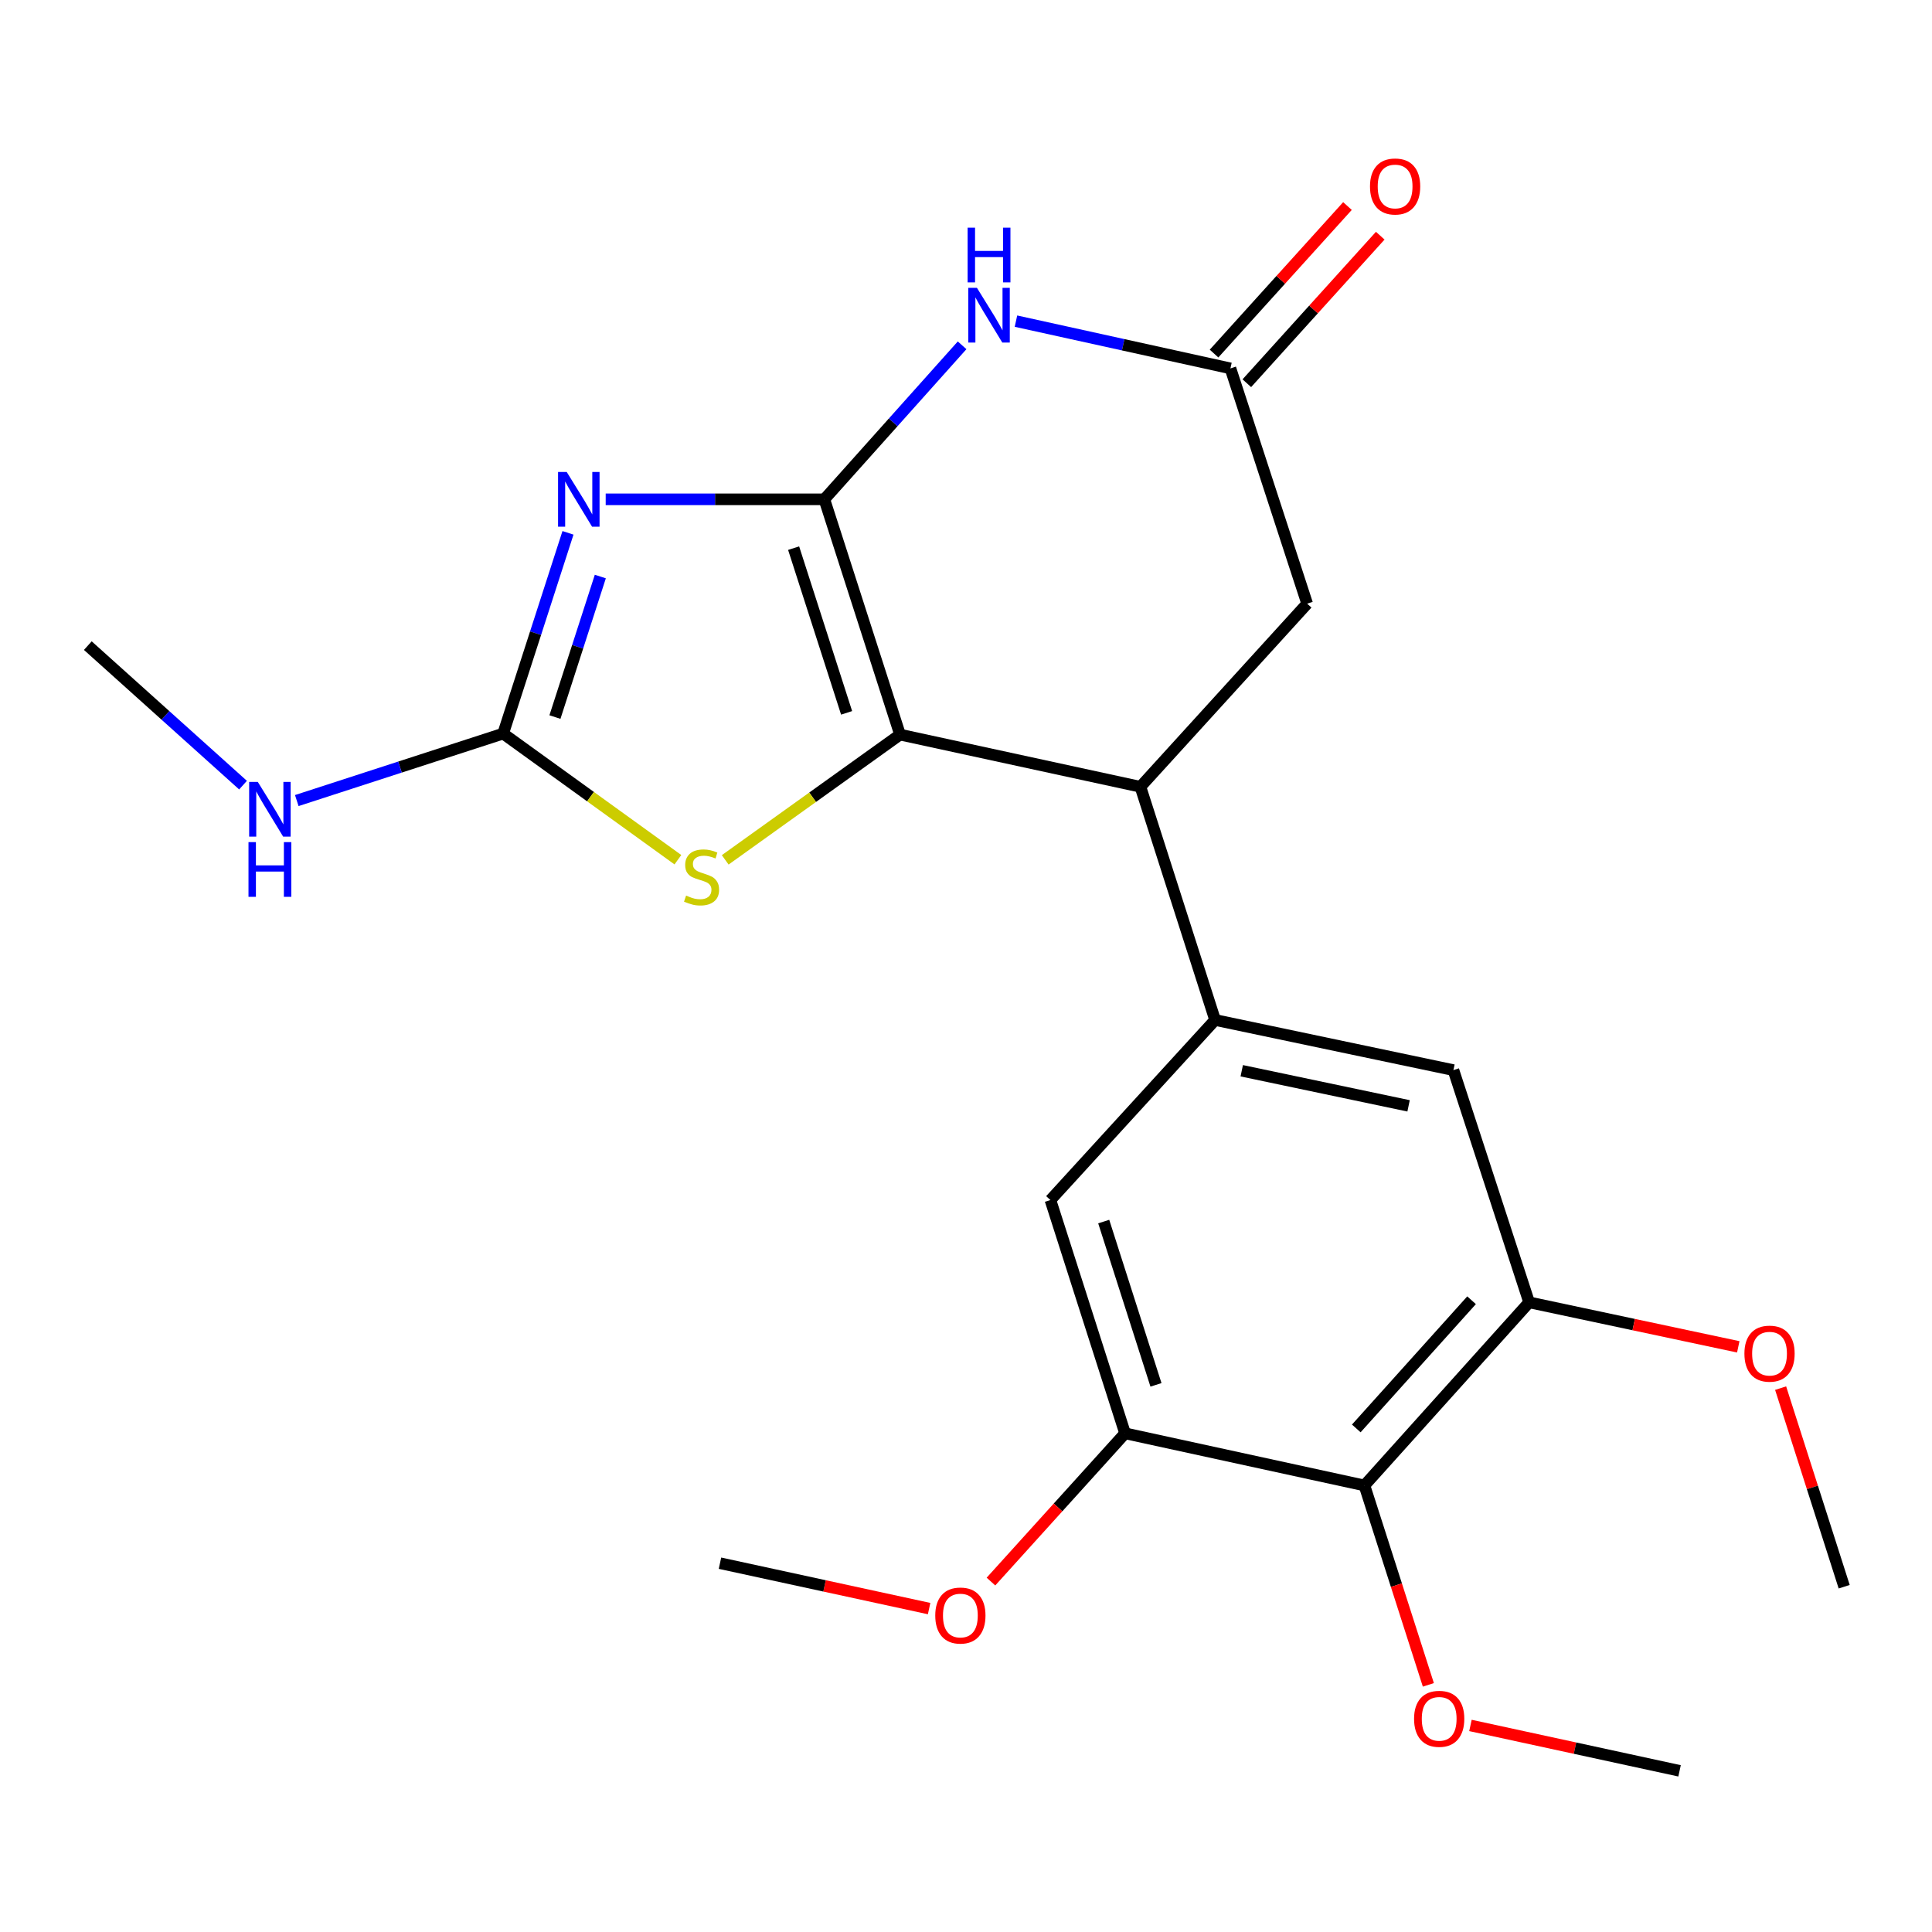 <?xml version='1.0' encoding='iso-8859-1'?>
<svg version='1.1' baseProfile='full'
              xmlns='http://www.w3.org/2000/svg'
                      xmlns:rdkit='http://www.rdkit.org/xml'
                      xmlns:xlink='http://www.w3.org/1999/xlink'
                  xml:space='preserve'
width='1000px' height='1000px' viewBox='0 0 1000 1000'>
<!-- END OF HEADER -->
<rect style='opacity:1.0;fill:#FFFFFF;stroke:none' width='1000' height='1000' x='0' y='0'> </rect>
<path class='bond-0' d='M 426.676,258.449 L 370.092,258.449' style='fill:none;fill-rule:evenodd;stroke:#000000;stroke-width:6px;stroke-linecap:butt;stroke-linejoin:miter;stroke-opacity:1' />
<path class='bond-0' d='M 370.092,258.449 L 313.507,258.449' style='fill:none;fill-rule:evenodd;stroke:#0000FF;stroke-width:6px;stroke-linecap:butt;stroke-linejoin:miter;stroke-opacity:1' />
<path class='bond-1' d='M 426.676,258.449 L 465.861,380.236' style='fill:none;fill-rule:evenodd;stroke:#000000;stroke-width:6px;stroke-linecap:butt;stroke-linejoin:miter;stroke-opacity:1' />
<path class='bond-1' d='M 410.776,283.724 L 438.205,368.975' style='fill:none;fill-rule:evenodd;stroke:#000000;stroke-width:6px;stroke-linecap:butt;stroke-linejoin:miter;stroke-opacity:1' />
<path class='bond-2' d='M 426.676,258.449 L 462.331,218.59' style='fill:none;fill-rule:evenodd;stroke:#000000;stroke-width:6px;stroke-linecap:butt;stroke-linejoin:miter;stroke-opacity:1' />
<path class='bond-2' d='M 462.331,218.59 L 497.985,178.73' style='fill:none;fill-rule:evenodd;stroke:#0000FF;stroke-width:6px;stroke-linecap:butt;stroke-linejoin:miter;stroke-opacity:1' />
<path class='bond-3' d='M 293.988,275.795 L 277.209,327.748' style='fill:none;fill-rule:evenodd;stroke:#0000FF;stroke-width:6px;stroke-linecap:butt;stroke-linejoin:miter;stroke-opacity:1' />
<path class='bond-3' d='M 277.209,327.748 L 260.43,379.702' style='fill:none;fill-rule:evenodd;stroke:#000000;stroke-width:6px;stroke-linecap:butt;stroke-linejoin:miter;stroke-opacity:1' />
<path class='bond-3' d='M 310.725,298.412 L 298.98,334.779' style='fill:none;fill-rule:evenodd;stroke:#0000FF;stroke-width:6px;stroke-linecap:butt;stroke-linejoin:miter;stroke-opacity:1' />
<path class='bond-3' d='M 298.98,334.779 L 287.235,371.147' style='fill:none;fill-rule:evenodd;stroke:#000000;stroke-width:6px;stroke-linecap:butt;stroke-linejoin:miter;stroke-opacity:1' />
<path class='bond-4' d='M 465.861,380.236 L 420.614,412.648' style='fill:none;fill-rule:evenodd;stroke:#000000;stroke-width:6px;stroke-linecap:butt;stroke-linejoin:miter;stroke-opacity:1' />
<path class='bond-4' d='M 420.614,412.648 L 375.366,445.059' style='fill:none;fill-rule:evenodd;stroke:#CCCC00;stroke-width:6px;stroke-linecap:butt;stroke-linejoin:miter;stroke-opacity:1' />
<path class='bond-5' d='M 465.861,380.236 L 590.279,407.244' style='fill:none;fill-rule:evenodd;stroke:#000000;stroke-width:6px;stroke-linecap:butt;stroke-linejoin:miter;stroke-opacity:1' />
<path class='bond-7' d='M 525.861,166.221 L 581.367,178.451' style='fill:none;fill-rule:evenodd;stroke:#0000FF;stroke-width:6px;stroke-linecap:butt;stroke-linejoin:miter;stroke-opacity:1' />
<path class='bond-7' d='M 581.367,178.451 L 636.873,190.68' style='fill:none;fill-rule:evenodd;stroke:#000000;stroke-width:6px;stroke-linecap:butt;stroke-linejoin:miter;stroke-opacity:1' />
<path class='bond-15' d='M 260.43,379.702 L 207.021,397.037' style='fill:none;fill-rule:evenodd;stroke:#000000;stroke-width:6px;stroke-linecap:butt;stroke-linejoin:miter;stroke-opacity:1' />
<path class='bond-15' d='M 207.021,397.037 L 153.612,414.371' style='fill:none;fill-rule:evenodd;stroke:#0000FF;stroke-width:6px;stroke-linecap:butt;stroke-linejoin:miter;stroke-opacity:1' />
<path class='bond-23' d='M 260.43,379.702 L 305.655,412.345' style='fill:none;fill-rule:evenodd;stroke:#000000;stroke-width:6px;stroke-linecap:butt;stroke-linejoin:miter;stroke-opacity:1' />
<path class='bond-23' d='M 305.655,412.345 L 350.88,444.987' style='fill:none;fill-rule:evenodd;stroke:#CCCC00;stroke-width:6px;stroke-linecap:butt;stroke-linejoin:miter;stroke-opacity:1' />
<path class='bond-6' d='M 590.279,407.244 L 628.93,527.938' style='fill:none;fill-rule:evenodd;stroke:#000000;stroke-width:6px;stroke-linecap:butt;stroke-linejoin:miter;stroke-opacity:1' />
<path class='bond-24' d='M 590.279,407.244 L 676.579,312.454' style='fill:none;fill-rule:evenodd;stroke:#000000;stroke-width:6px;stroke-linecap:butt;stroke-linejoin:miter;stroke-opacity:1' />
<path class='bond-11' d='M 628.93,527.938 L 543.697,621.14' style='fill:none;fill-rule:evenodd;stroke:#000000;stroke-width:6px;stroke-linecap:butt;stroke-linejoin:miter;stroke-opacity:1' />
<path class='bond-12' d='M 628.93,527.938 L 752.292,553.892' style='fill:none;fill-rule:evenodd;stroke:#000000;stroke-width:6px;stroke-linecap:butt;stroke-linejoin:miter;stroke-opacity:1' />
<path class='bond-12' d='M 642.724,554.219 L 729.078,572.386' style='fill:none;fill-rule:evenodd;stroke:#000000;stroke-width:6px;stroke-linecap:butt;stroke-linejoin:miter;stroke-opacity:1' />
<path class='bond-13' d='M 636.873,190.68 L 676.579,312.454' style='fill:none;fill-rule:evenodd;stroke:#000000;stroke-width:6px;stroke-linecap:butt;stroke-linejoin:miter;stroke-opacity:1' />
<path class='bond-14' d='M 645.357,198.353 L 679.885,160.174' style='fill:none;fill-rule:evenodd;stroke:#000000;stroke-width:6px;stroke-linecap:butt;stroke-linejoin:miter;stroke-opacity:1' />
<path class='bond-14' d='M 679.885,160.174 L 714.413,121.996' style='fill:none;fill-rule:evenodd;stroke:#FF0000;stroke-width:6px;stroke-linecap:butt;stroke-linejoin:miter;stroke-opacity:1' />
<path class='bond-14' d='M 628.389,183.007 L 662.917,144.829' style='fill:none;fill-rule:evenodd;stroke:#000000;stroke-width:6px;stroke-linecap:butt;stroke-linejoin:miter;stroke-opacity:1' />
<path class='bond-14' d='M 662.917,144.829 L 697.445,106.65' style='fill:none;fill-rule:evenodd;stroke:#FF0000;stroke-width:6px;stroke-linecap:butt;stroke-linejoin:miter;stroke-opacity:1' />
<path class='bond-8' d='M 706.231,768.868 L 791.477,674.09' style='fill:none;fill-rule:evenodd;stroke:#000000;stroke-width:6px;stroke-linecap:butt;stroke-linejoin:miter;stroke-opacity:1' />
<path class='bond-8' d='M 702.008,739.352 L 761.68,673.007' style='fill:none;fill-rule:evenodd;stroke:#000000;stroke-width:6px;stroke-linecap:butt;stroke-linejoin:miter;stroke-opacity:1' />
<path class='bond-16' d='M 706.231,768.868 L 722.773,820.476' style='fill:none;fill-rule:evenodd;stroke:#000000;stroke-width:6px;stroke-linecap:butt;stroke-linejoin:miter;stroke-opacity:1' />
<path class='bond-16' d='M 722.773,820.476 L 739.315,872.085' style='fill:none;fill-rule:evenodd;stroke:#FF0000;stroke-width:6px;stroke-linecap:butt;stroke-linejoin:miter;stroke-opacity:1' />
<path class='bond-25' d='M 706.231,768.868 L 582.335,741.884' style='fill:none;fill-rule:evenodd;stroke:#000000;stroke-width:6px;stroke-linecap:butt;stroke-linejoin:miter;stroke-opacity:1' />
<path class='bond-9' d='M 582.335,741.884 L 543.697,621.14' style='fill:none;fill-rule:evenodd;stroke:#000000;stroke-width:6px;stroke-linecap:butt;stroke-linejoin:miter;stroke-opacity:1' />
<path class='bond-9' d='M 598.329,716.8 L 571.282,632.279' style='fill:none;fill-rule:evenodd;stroke:#000000;stroke-width:6px;stroke-linecap:butt;stroke-linejoin:miter;stroke-opacity:1' />
<path class='bond-18' d='M 582.335,741.884 L 547.626,780.252' style='fill:none;fill-rule:evenodd;stroke:#000000;stroke-width:6px;stroke-linecap:butt;stroke-linejoin:miter;stroke-opacity:1' />
<path class='bond-18' d='M 547.626,780.252 L 512.918,818.619' style='fill:none;fill-rule:evenodd;stroke:#FF0000;stroke-width:6px;stroke-linecap:butt;stroke-linejoin:miter;stroke-opacity:1' />
<path class='bond-10' d='M 791.477,674.09 L 752.292,553.892' style='fill:none;fill-rule:evenodd;stroke:#000000;stroke-width:6px;stroke-linecap:butt;stroke-linejoin:miter;stroke-opacity:1' />
<path class='bond-17' d='M 791.477,674.09 L 845.602,685.606' style='fill:none;fill-rule:evenodd;stroke:#000000;stroke-width:6px;stroke-linecap:butt;stroke-linejoin:miter;stroke-opacity:1' />
<path class='bond-17' d='M 845.602,685.606 L 899.727,697.122' style='fill:none;fill-rule:evenodd;stroke:#FF0000;stroke-width:6px;stroke-linecap:butt;stroke-linejoin:miter;stroke-opacity:1' />
<path class='bond-19' d='M 125.791,406.386 L 85.623,370.28' style='fill:none;fill-rule:evenodd;stroke:#0000FF;stroke-width:6px;stroke-linecap:butt;stroke-linejoin:miter;stroke-opacity:1' />
<path class='bond-19' d='M 85.623,370.28 L 45.455,334.175' style='fill:none;fill-rule:evenodd;stroke:#000000;stroke-width:6px;stroke-linecap:butt;stroke-linejoin:miter;stroke-opacity:1' />
<path class='bond-20' d='M 761.103,893.087 L 815.221,904.835' style='fill:none;fill-rule:evenodd;stroke:#FF0000;stroke-width:6px;stroke-linecap:butt;stroke-linejoin:miter;stroke-opacity:1' />
<path class='bond-20' d='M 815.221,904.835 L 869.338,916.582' style='fill:none;fill-rule:evenodd;stroke:#000000;stroke-width:6px;stroke-linecap:butt;stroke-linejoin:miter;stroke-opacity:1' />
<path class='bond-22' d='M 921.646,718.493 L 938.096,769.888' style='fill:none;fill-rule:evenodd;stroke:#FF0000;stroke-width:6px;stroke-linecap:butt;stroke-linejoin:miter;stroke-opacity:1' />
<path class='bond-22' d='M 938.096,769.888 L 954.545,821.283' style='fill:none;fill-rule:evenodd;stroke:#000000;stroke-width:6px;stroke-linecap:butt;stroke-linejoin:miter;stroke-opacity:1' />
<path class='bond-21' d='M 480.906,832.603 L 426.783,820.855' style='fill:none;fill-rule:evenodd;stroke:#FF0000;stroke-width:6px;stroke-linecap:butt;stroke-linejoin:miter;stroke-opacity:1' />
<path class='bond-21' d='M 426.783,820.855 L 372.659,809.107' style='fill:none;fill-rule:evenodd;stroke:#000000;stroke-width:6px;stroke-linecap:butt;stroke-linejoin:miter;stroke-opacity:1' />
<path  class='atom-1' d='M 293.33 244.289
L 302.61 259.289
Q 303.53 260.769, 305.01 263.449
Q 306.49 266.129, 306.57 266.289
L 306.57 244.289
L 310.33 244.289
L 310.33 272.609
L 306.45 272.609
L 296.49 256.209
Q 295.33 254.289, 294.09 252.089
Q 292.89 249.889, 292.53 249.209
L 292.53 272.609
L 288.85 272.609
L 288.85 244.289
L 293.33 244.289
' fill='#0000FF'/>
<path  class='atom-3' d='M 505.662 148.99
L 514.942 163.99
Q 515.862 165.47, 517.342 168.15
Q 518.822 170.83, 518.902 170.99
L 518.902 148.99
L 522.662 148.99
L 522.662 177.31
L 518.782 177.31
L 508.822 160.91
Q 507.662 158.99, 506.422 156.79
Q 505.222 154.59, 504.862 153.91
L 504.862 177.31
L 501.182 177.31
L 501.182 148.99
L 505.662 148.99
' fill='#0000FF'/>
<path  class='atom-3' d='M 500.842 117.838
L 504.682 117.838
L 504.682 129.878
L 519.162 129.878
L 519.162 117.838
L 523.002 117.838
L 523.002 146.158
L 519.162 146.158
L 519.162 133.078
L 504.682 133.078
L 504.682 146.158
L 500.842 146.158
L 500.842 117.838
' fill='#0000FF'/>
<path  class='atom-5' d='M 355.127 463.546
Q 355.447 463.666, 356.767 464.226
Q 358.087 464.786, 359.527 465.146
Q 361.007 465.466, 362.447 465.466
Q 365.127 465.466, 366.687 464.186
Q 368.247 462.866, 368.247 460.586
Q 368.247 459.026, 367.447 458.066
Q 366.687 457.106, 365.487 456.586
Q 364.287 456.066, 362.287 455.466
Q 359.767 454.706, 358.247 453.986
Q 356.767 453.266, 355.687 451.746
Q 354.647 450.226, 354.647 447.666
Q 354.647 444.106, 357.047 441.906
Q 359.487 439.706, 364.287 439.706
Q 367.567 439.706, 371.287 441.266
L 370.367 444.346
Q 366.967 442.946, 364.407 442.946
Q 361.647 442.946, 360.127 444.106
Q 358.607 445.226, 358.647 447.186
Q 358.647 448.706, 359.407 449.626
Q 360.207 450.546, 361.327 451.066
Q 362.487 451.586, 364.407 452.186
Q 366.967 452.986, 368.487 453.786
Q 370.007 454.586, 371.087 456.226
Q 372.207 457.826, 372.207 460.586
Q 372.207 464.506, 369.567 466.626
Q 366.967 468.706, 362.607 468.706
Q 360.087 468.706, 358.167 468.146
Q 356.287 467.626, 354.047 466.706
L 355.127 463.546
' fill='#CCCC00'/>
<path  class='atom-15' d='M 709.106 96.516
Q 709.106 89.716, 712.466 85.916
Q 715.826 82.116, 722.106 82.116
Q 728.386 82.116, 731.746 85.916
Q 735.106 89.716, 735.106 96.516
Q 735.106 103.396, 731.706 107.316
Q 728.306 111.196, 722.106 111.196
Q 715.866 111.196, 712.466 107.316
Q 709.106 103.436, 709.106 96.516
M 722.106 107.996
Q 726.426 107.996, 728.746 105.116
Q 731.106 102.196, 731.106 96.516
Q 731.106 90.956, 728.746 88.156
Q 726.426 85.316, 722.106 85.316
Q 717.786 85.316, 715.426 88.116
Q 713.106 90.916, 713.106 96.516
Q 713.106 102.236, 715.426 105.116
Q 717.786 107.996, 722.106 107.996
' fill='#FF0000'/>
<path  class='atom-16' d='M 133.439 404.727
L 142.719 419.727
Q 143.639 421.207, 145.119 423.887
Q 146.599 426.567, 146.679 426.727
L 146.679 404.727
L 150.439 404.727
L 150.439 433.047
L 146.559 433.047
L 136.599 416.647
Q 135.439 414.727, 134.199 412.527
Q 132.999 410.327, 132.639 409.647
L 132.639 433.047
L 128.959 433.047
L 128.959 404.727
L 133.439 404.727
' fill='#0000FF'/>
<path  class='atom-16' d='M 128.619 435.879
L 132.459 435.879
L 132.459 447.919
L 146.939 447.919
L 146.939 435.879
L 150.779 435.879
L 150.779 464.199
L 146.939 464.199
L 146.939 451.119
L 132.459 451.119
L 132.459 464.199
L 128.619 464.199
L 128.619 435.879
' fill='#0000FF'/>
<path  class='atom-17' d='M 731.92 889.654
Q 731.92 882.854, 735.28 879.054
Q 738.64 875.254, 744.92 875.254
Q 751.2 875.254, 754.56 879.054
Q 757.92 882.854, 757.92 889.654
Q 757.92 896.534, 754.52 900.454
Q 751.12 904.334, 744.92 904.334
Q 738.68 904.334, 735.28 900.454
Q 731.92 896.574, 731.92 889.654
M 744.92 901.134
Q 749.24 901.134, 751.56 898.254
Q 753.92 895.334, 753.92 889.654
Q 753.92 884.094, 751.56 881.294
Q 749.24 878.454, 744.92 878.454
Q 740.6 878.454, 738.24 881.254
Q 735.92 884.054, 735.92 889.654
Q 735.92 895.374, 738.24 898.254
Q 740.6 901.134, 744.92 901.134
' fill='#FF0000'/>
<path  class='atom-18' d='M 902.907 700.644
Q 902.907 693.844, 906.267 690.044
Q 909.627 686.244, 915.907 686.244
Q 922.187 686.244, 925.547 690.044
Q 928.907 693.844, 928.907 700.644
Q 928.907 707.524, 925.507 711.444
Q 922.107 715.324, 915.907 715.324
Q 909.667 715.324, 906.267 711.444
Q 902.907 707.564, 902.907 700.644
M 915.907 712.124
Q 920.227 712.124, 922.547 709.244
Q 924.907 706.324, 924.907 700.644
Q 924.907 695.084, 922.547 692.284
Q 920.227 689.444, 915.907 689.444
Q 911.587 689.444, 909.227 692.244
Q 906.907 695.044, 906.907 700.644
Q 906.907 706.364, 909.227 709.244
Q 911.587 712.124, 915.907 712.124
' fill='#FF0000'/>
<path  class='atom-19' d='M 484.089 836.196
Q 484.089 829.396, 487.449 825.596
Q 490.809 821.796, 497.089 821.796
Q 503.369 821.796, 506.729 825.596
Q 510.089 829.396, 510.089 836.196
Q 510.089 843.076, 506.689 846.996
Q 503.289 850.876, 497.089 850.876
Q 490.849 850.876, 487.449 846.996
Q 484.089 843.116, 484.089 836.196
M 497.089 847.676
Q 501.409 847.676, 503.729 844.796
Q 506.089 841.876, 506.089 836.196
Q 506.089 830.636, 503.729 827.836
Q 501.409 824.996, 497.089 824.996
Q 492.769 824.996, 490.409 827.796
Q 488.089 830.596, 488.089 836.196
Q 488.089 841.916, 490.409 844.796
Q 492.769 847.676, 497.089 847.676
' fill='#FF0000'/>
</svg>
